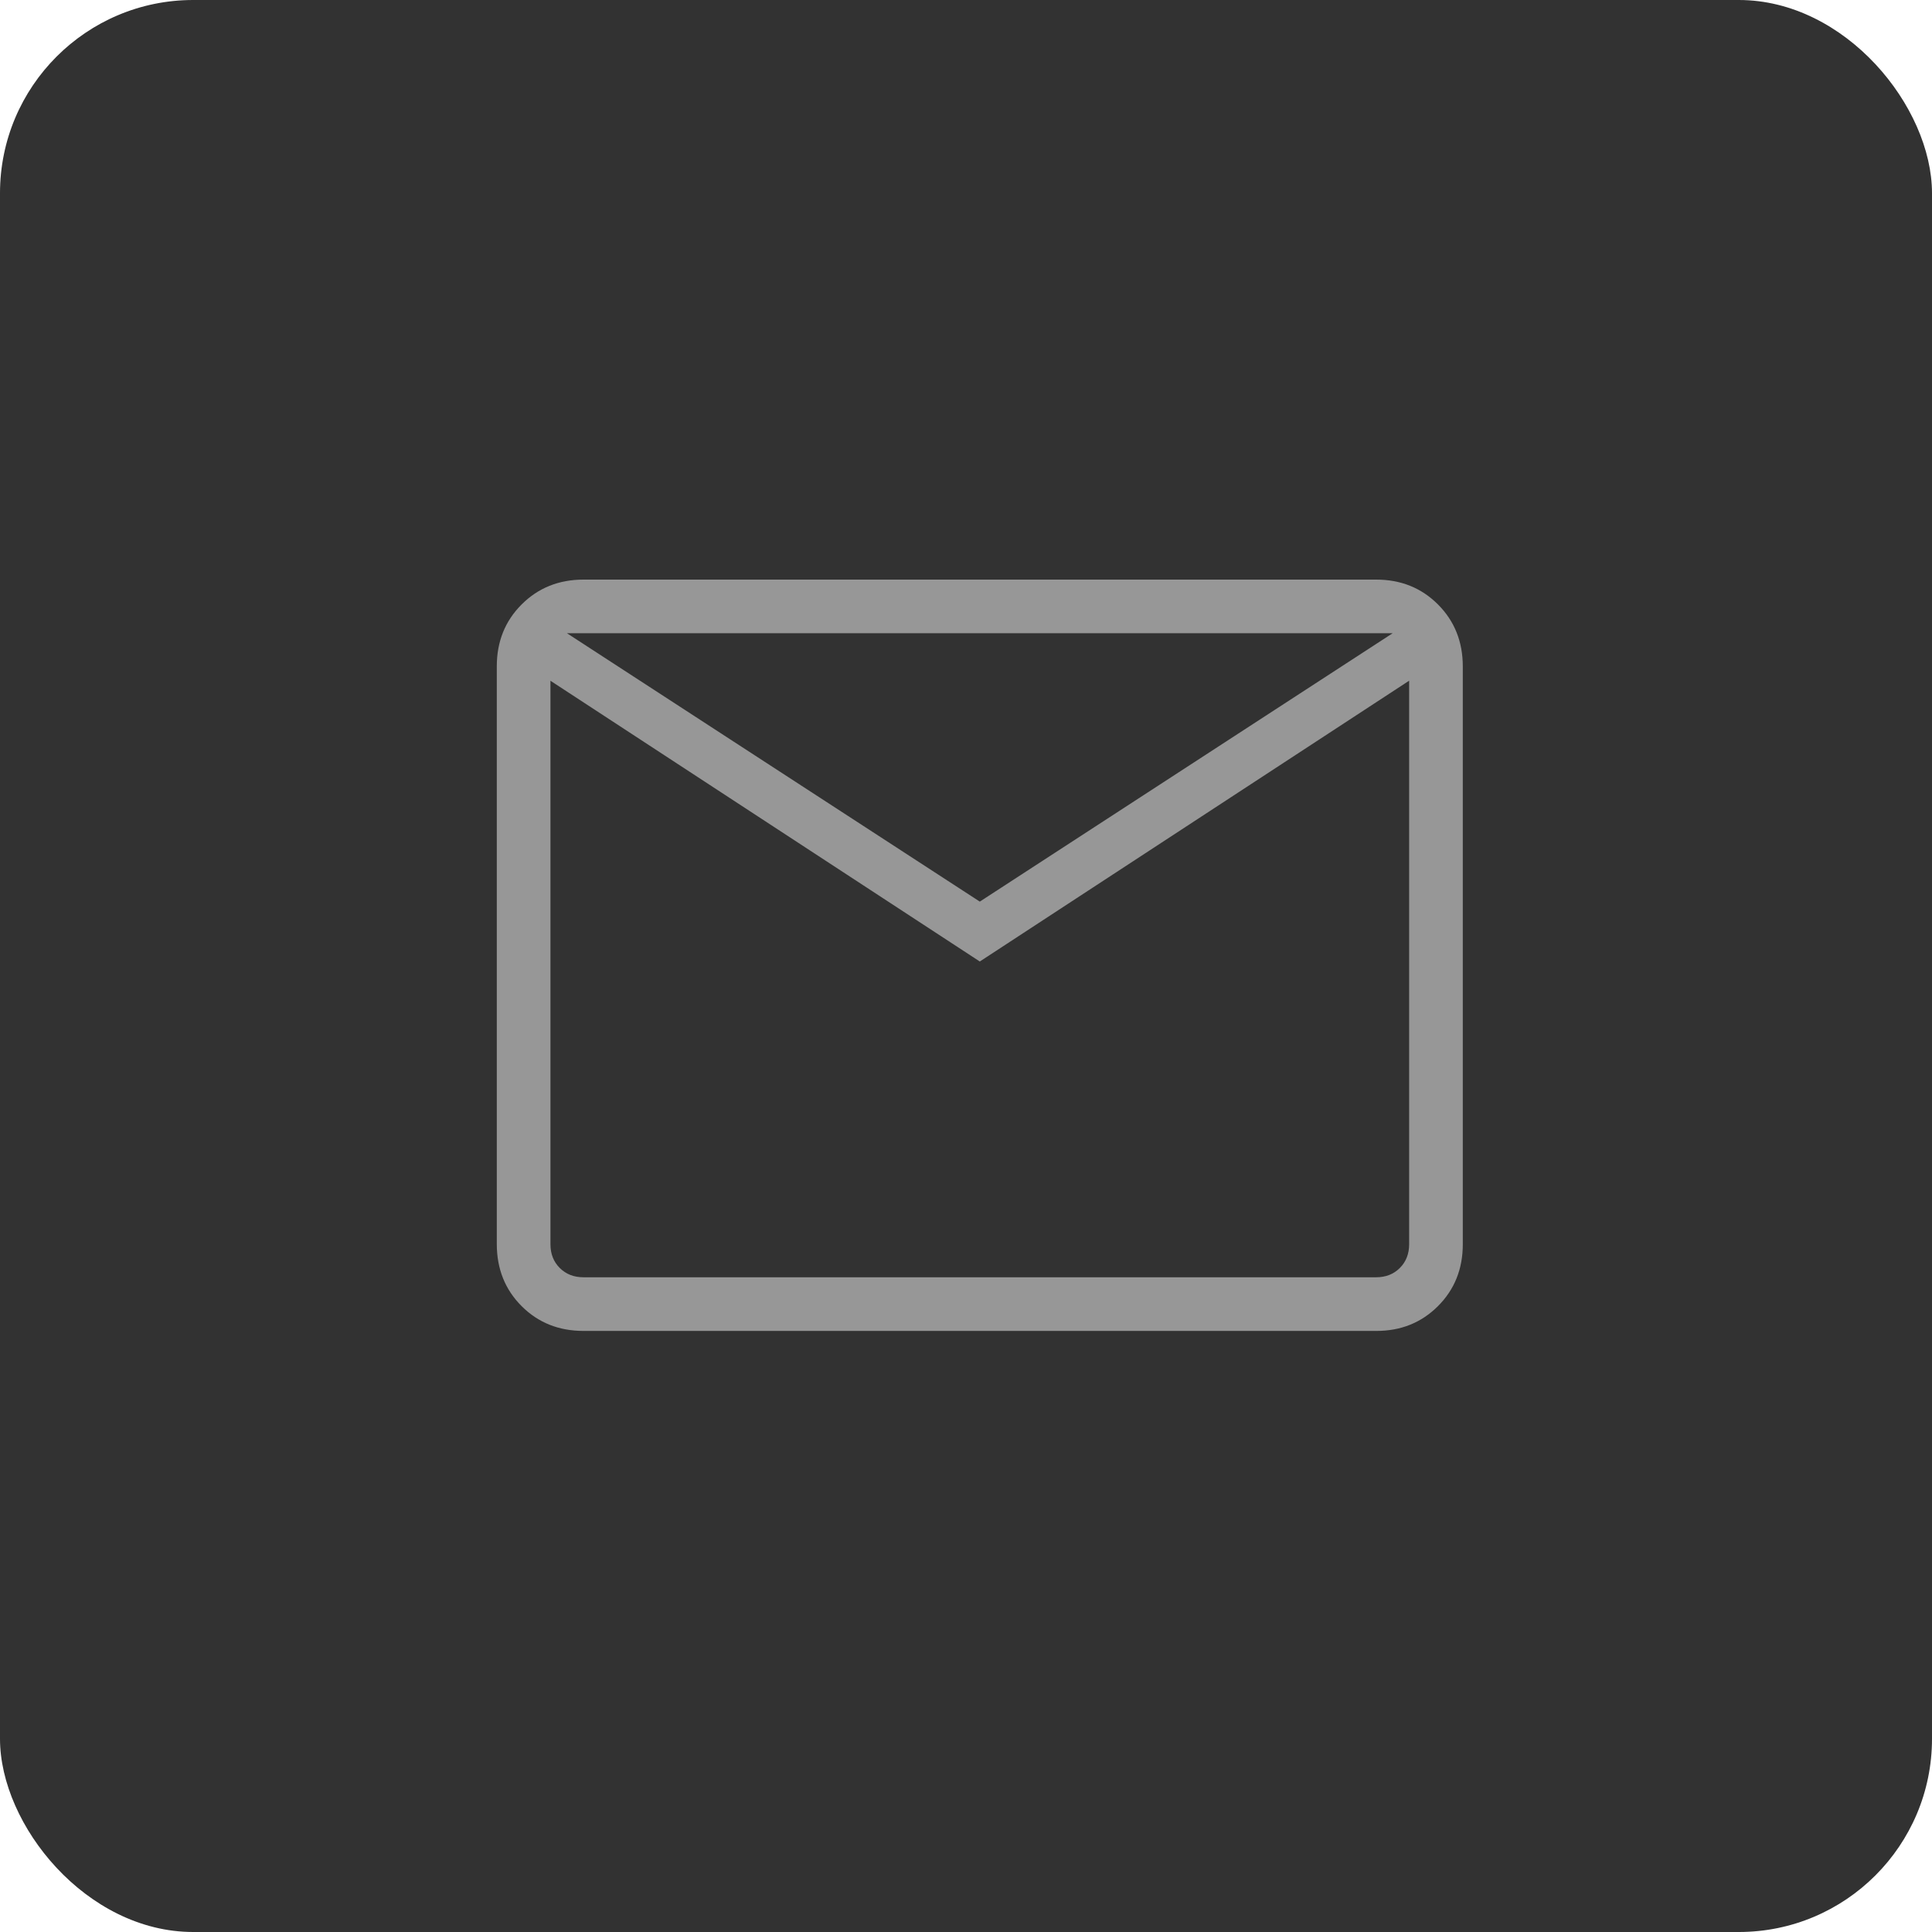 <?xml version="1.0" encoding="UTF-8"?> <svg xmlns="http://www.w3.org/2000/svg" width="70" height="70" viewBox="0 0 70 70" fill="none"><rect width="70" height="70" rx="7" fill="#323232"></rect><path d="M21.142 48.222C20.247 48.222 19.499 47.923 18.9 47.324C18.301 46.725 18.001 45.977 18 45.08V24.142C18 23.247 18.3 22.499 18.9 21.9C19.5 21.301 20.247 21.001 21.14 21H49.86C50.754 21 51.501 21.3 52.1 21.9C52.699 22.5 52.999 23.248 53 24.142V45.082C53 45.976 52.7 46.724 52.1 47.324C51.499 47.924 50.753 48.224 49.86 48.222H21.142ZM35.5 34.837L19.944 24.665V45.082C19.944 45.431 20.057 45.717 20.281 45.941C20.505 46.166 20.792 46.278 21.142 46.278H49.86C50.208 46.278 50.495 46.166 50.719 45.941C50.943 45.717 51.056 45.43 51.056 45.08V24.663L35.5 34.837ZM35.5 32.667L50.457 22.944H20.543L35.5 32.667ZM19.944 24.665V22.944V45.082C19.944 45.431 20.057 45.717 20.281 45.941C20.505 46.166 20.792 46.278 21.142 46.278H19.944V24.665Z" fill="#979797"></path></svg> 